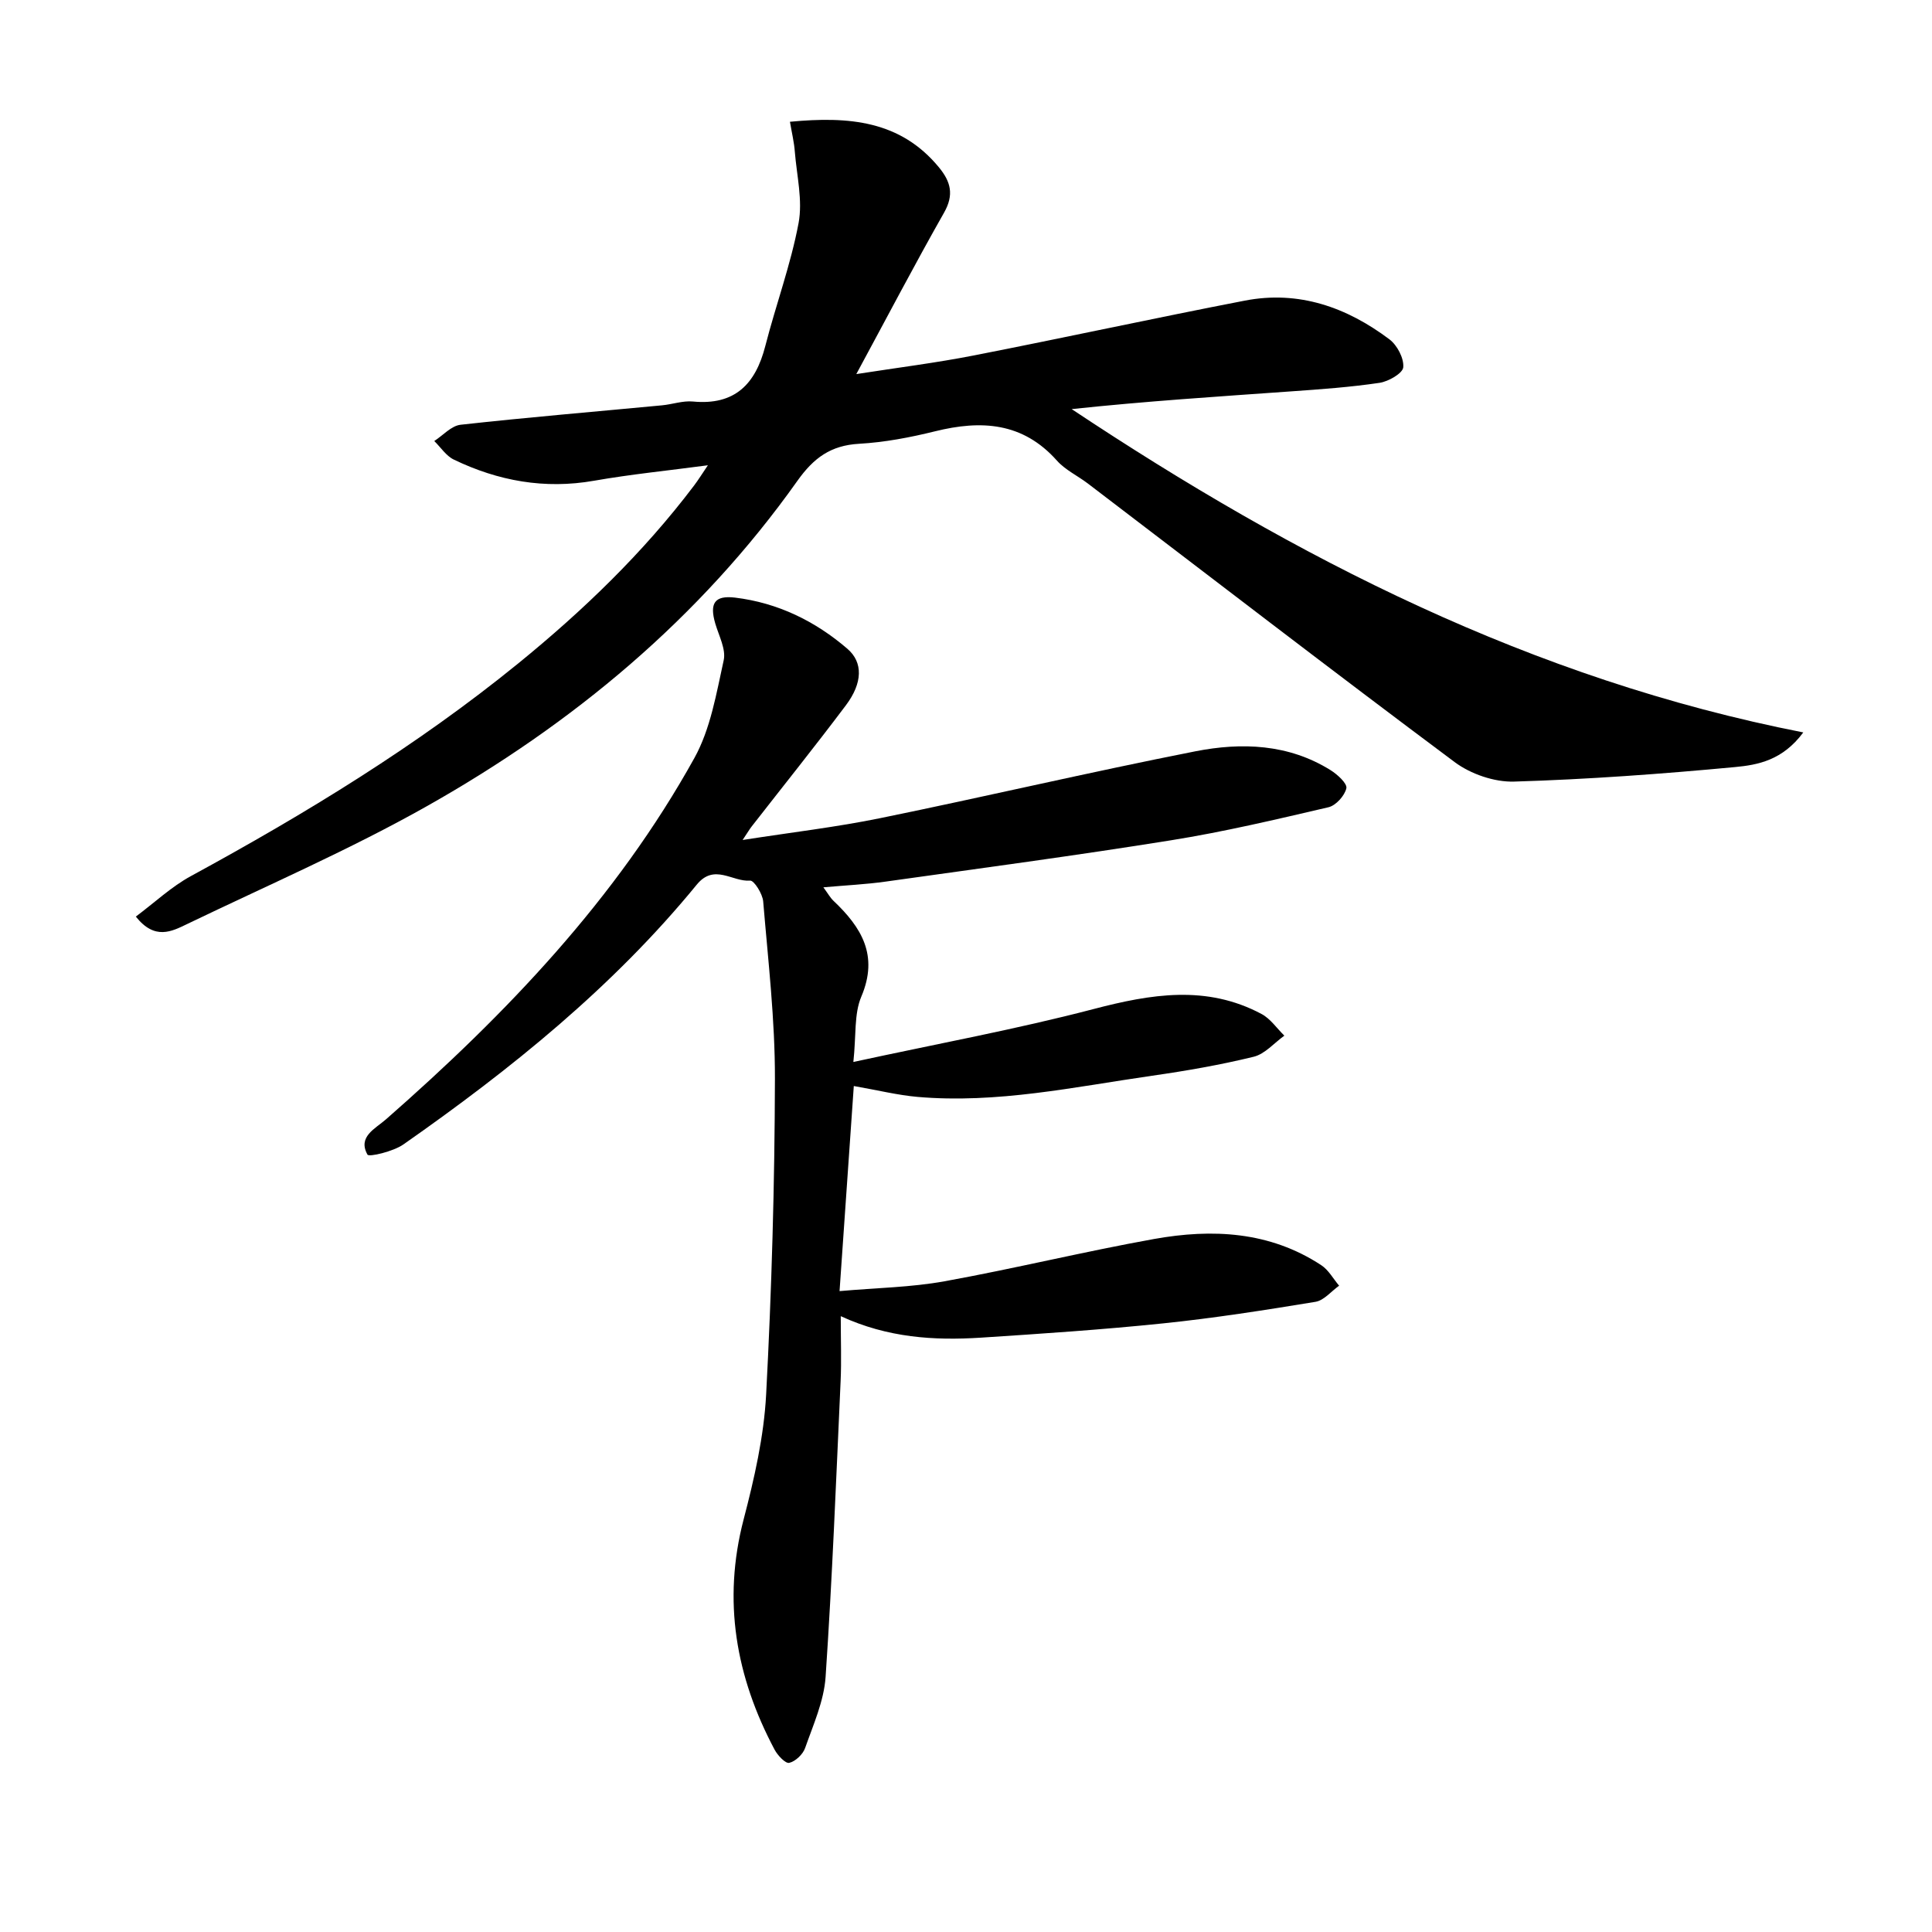 <svg enable-background="new 0 0 400 400" viewBox="0 0 400 400" xmlns="http://www.w3.org/2000/svg"><path d="m163.55 25.21c12.28-1.17 22.89-.22 30.85 9.44 2.47 3 3.15 5.69 1.05 9.39-6.06 10.68-11.76 21.58-18.16 33.41 8.61-1.34 16.53-2.33 24.34-3.86 18.72-3.66 37.37-7.73 56.1-11.35 11.16-2.16 21.1 1.37 29.94 8.02 1.6 1.21 3.02 3.9 2.86 5.78-.1 1.24-3.05 2.94-4.9 3.22-6.07.9-12.21 1.34-18.33 1.77-15.07 1.07-30.15 2.04-45.42 3.67 46.36 30.82 95.24 55.92 151.47 66.94-4.3 5.8-9.44 6.73-14.1 7.17-15.22 1.43-30.5 2.55-45.78 3.01-4.09.12-8.97-1.56-12.29-4.03-25.48-19.01-50.67-38.42-75.96-57.69-2.12-1.61-4.67-2.8-6.4-4.74-7.08-7.95-15.68-8.43-25.24-6.06-5.14 1.27-10.44 2.28-15.72 2.58-5.86.33-9.4 2.92-12.78 7.69-20.2 28.47-46.5 50.31-76.68 67.33-16.03 9.04-33.02 16.4-49.63 24.4-3.2 1.54-6.71 3.43-10.65-1.53 3.87-2.89 7.36-6.19 11.43-8.4 23.72-12.91 46.71-26.91 67.7-43.98 13.47-10.96 25.93-22.95 36.44-36.85.88-1.16 1.65-2.41 2.87-4.21-8.32 1.11-15.99 1.87-23.56 3.2-10.24 1.8-19.85.05-29.05-4.38-1.59-.77-2.7-2.53-4.04-3.84 1.81-1.17 3.53-3.16 5.45-3.37 13.88-1.54 27.79-2.7 41.69-4.02 2.15-.2 4.32-.99 6.41-.79 8.68.83 12.97-3.6 14.99-11.5 2.18-8.5 5.26-16.81 6.88-25.41.89-4.72-.37-9.86-.77-14.8-.14-1.94-.61-3.85-1.01-6.21z"/><path d="m174.07 272.5c0 5.13.16 9.29-.03 13.44-.93 20.43-1.73 40.86-3.11 61.26-.34 4.99-2.55 9.89-4.24 14.71-.46 1.31-2 2.77-3.29 3.07-.78.18-2.41-1.55-3.04-2.75-8.01-15.08-10.8-30.78-6.4-47.65 2.21-8.46 4.2-17.17 4.66-25.85 1.15-21.75 1.77-43.56 1.82-65.34.03-12.25-1.41-24.52-2.43-36.76-.13-1.58-1.9-4.38-2.71-4.31-3.65.31-7.4-3.62-11.04.83-17.34 21.19-38.45 38.2-60.75 53.8-2.09 1.46-7.13 2.65-7.43 2.1-2.06-3.71 1.6-5.35 3.83-7.3 24.92-21.85 47.67-45.62 63.86-74.82 3.34-6.03 4.54-13.34 6.06-20.21.51-2.29-.99-5.08-1.73-7.59-1.24-4.22-.17-5.91 4.09-5.4 8.83 1.07 16.58 4.85 23.26 10.6 3.27 2.81 3.15 7.07-.3 11.67-6.38 8.49-13.03 16.78-19.56 25.16-.39.5-.71 1.06-1.84 2.75 10.2-1.59 19.45-2.67 28.54-4.53 21.77-4.45 43.4-9.54 65.2-13.83 9.56-1.88 19.28-1.54 28 3.91 1.41.88 3.47 2.76 3.26 3.74-.35 1.55-2.17 3.57-3.7 3.93-10.81 2.52-21.64 5.09-32.59 6.84-19.66 3.16-39.41 5.79-59.13 8.56-4.06.57-8.17.76-12.86 1.18.96 1.3 1.42 2.15 2.08 2.78 5.79 5.49 9.41 11.29 5.78 19.84-1.53 3.59-1.05 8.03-1.65 13.54 17.42-3.78 33.72-6.77 49.7-10.95 11.92-3.12 23.41-5.06 34.8 1.01 1.85.98 3.17 2.97 4.73 4.49-2.1 1.51-4.02 3.8-6.35 4.37-6.92 1.69-13.98 2.92-21.04 3.93-16.1 2.32-32.13 5.81-48.56 4.38-4.1-.36-8.15-1.37-13.19-2.25-.95 13.74-1.91 27.54-2.95 42.46 7.69-.68 14.8-.78 21.71-2.03 14.52-2.63 28.88-6.15 43.41-8.76 12.04-2.16 23.94-1.59 34.62 5.43 1.51.99 2.47 2.8 3.69 4.24-1.63 1.15-3.13 3.05-4.9 3.34-10.47 1.72-20.98 3.37-31.53 4.46-12.55 1.3-25.16 2.14-37.76 2.96-9.67.61-19.24.04-28.99-4.45z"/></svg>
